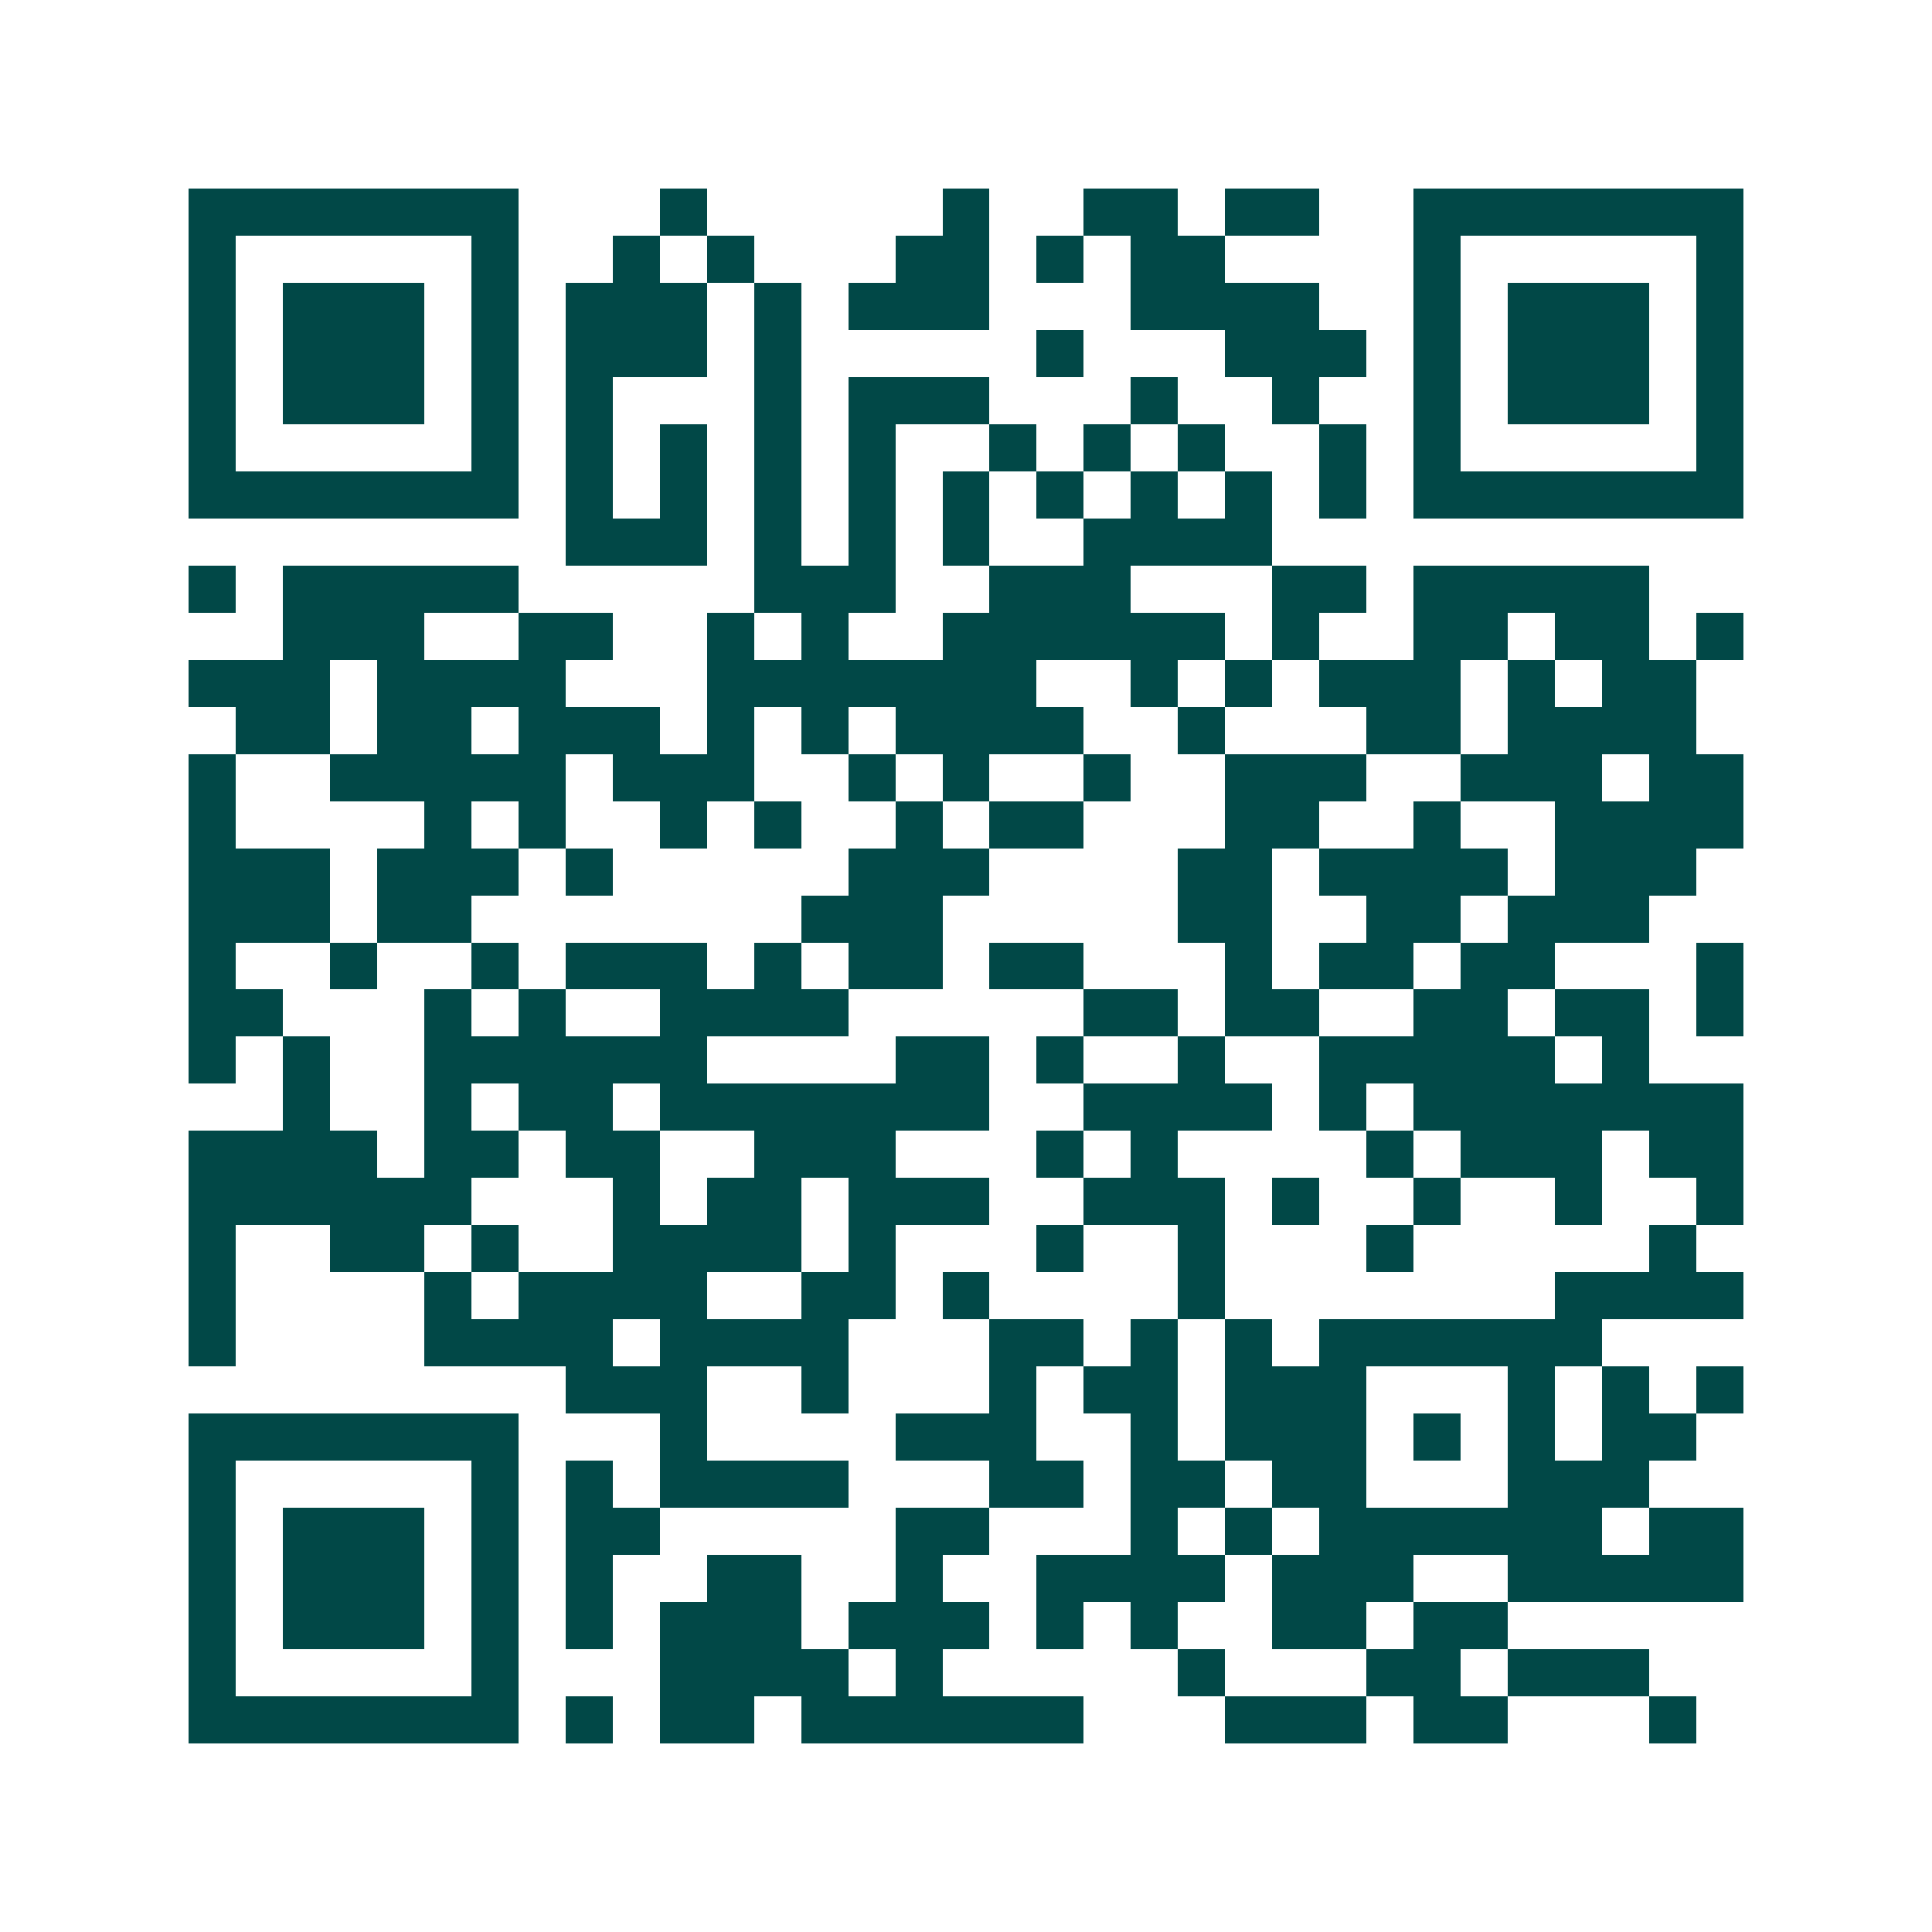 <svg xmlns="http://www.w3.org/2000/svg" width="200" height="200" viewBox="0 0 41 41" shape-rendering="crispEdges"><path fill="#ffffff" d="M0 0h41v41H0z"/><path stroke="#014847" d="M4 4.5h7m3 0h1m5 0h1m2 0h2m1 0h2m2 0h7M4 5.5h1m5 0h1m2 0h1m1 0h1m3 0h2m1 0h1m1 0h2m4 0h1m5 0h1M4 6.5h1m1 0h3m1 0h1m1 0h3m1 0h1m1 0h3m3 0h4m2 0h1m1 0h3m1 0h1M4 7.5h1m1 0h3m1 0h1m1 0h3m1 0h1m5 0h1m3 0h3m1 0h1m1 0h3m1 0h1M4 8.5h1m1 0h3m1 0h1m1 0h1m3 0h1m1 0h3m3 0h1m2 0h1m2 0h1m1 0h3m1 0h1M4 9.5h1m5 0h1m1 0h1m1 0h1m1 0h1m1 0h1m2 0h1m1 0h1m1 0h1m2 0h1m1 0h1m5 0h1M4 10.5h7m1 0h1m1 0h1m1 0h1m1 0h1m1 0h1m1 0h1m1 0h1m1 0h1m1 0h1m1 0h7M12 11.5h3m1 0h1m1 0h1m1 0h1m2 0h4M4 12.5h1m1 0h5m5 0h3m2 0h3m3 0h2m1 0h5M6 13.5h3m2 0h2m2 0h1m1 0h1m2 0h6m1 0h1m2 0h2m1 0h2m1 0h1M4 14.5h3m1 0h4m3 0h7m2 0h1m1 0h1m1 0h3m1 0h1m1 0h2M5 15.5h2m1 0h2m1 0h3m1 0h1m1 0h1m1 0h4m2 0h1m3 0h2m1 0h4M4 16.5h1m2 0h5m1 0h3m2 0h1m1 0h1m2 0h1m2 0h3m2 0h3m1 0h2M4 17.5h1m4 0h1m1 0h1m2 0h1m1 0h1m2 0h1m1 0h2m3 0h2m2 0h1m2 0h4M4 18.5h3m1 0h3m1 0h1m5 0h3m4 0h2m1 0h4m1 0h3M4 19.5h3m1 0h2m7 0h3m5 0h2m2 0h2m1 0h3M4 20.5h1m2 0h1m2 0h1m1 0h3m1 0h1m1 0h2m1 0h2m3 0h1m1 0h2m1 0h2m3 0h1M4 21.5h2m3 0h1m1 0h1m2 0h4m5 0h2m1 0h2m2 0h2m1 0h2m1 0h1M4 22.5h1m1 0h1m2 0h6m4 0h2m1 0h1m2 0h1m2 0h5m1 0h1M6 23.5h1m2 0h1m1 0h2m1 0h7m2 0h4m1 0h1m1 0h7M4 24.5h4m1 0h2m1 0h2m2 0h3m3 0h1m1 0h1m4 0h1m1 0h3m1 0h2M4 25.5h6m3 0h1m1 0h2m1 0h3m2 0h3m1 0h1m2 0h1m2 0h1m2 0h1M4 26.5h1m2 0h2m1 0h1m2 0h4m1 0h1m3 0h1m2 0h1m3 0h1m5 0h1M4 27.5h1m4 0h1m1 0h4m2 0h2m1 0h1m4 0h1m7 0h4M4 28.5h1m4 0h4m1 0h4m3 0h2m1 0h1m1 0h1m1 0h6M12 29.5h3m2 0h1m3 0h1m1 0h2m1 0h3m3 0h1m1 0h1m1 0h1M4 30.5h7m3 0h1m4 0h3m2 0h1m1 0h3m1 0h1m1 0h1m1 0h2M4 31.5h1m5 0h1m1 0h1m1 0h4m3 0h2m1 0h2m1 0h2m3 0h3M4 32.5h1m1 0h3m1 0h1m1 0h2m5 0h2m3 0h1m1 0h1m1 0h6m1 0h2M4 33.5h1m1 0h3m1 0h1m1 0h1m2 0h2m2 0h1m2 0h4m1 0h3m2 0h5M4 34.5h1m1 0h3m1 0h1m1 0h1m1 0h3m1 0h3m1 0h1m1 0h1m2 0h2m1 0h2M4 35.5h1m5 0h1m3 0h4m1 0h1m5 0h1m3 0h2m1 0h3M4 36.5h7m1 0h1m1 0h2m1 0h6m3 0h3m1 0h2m3 0h1"/></svg>
